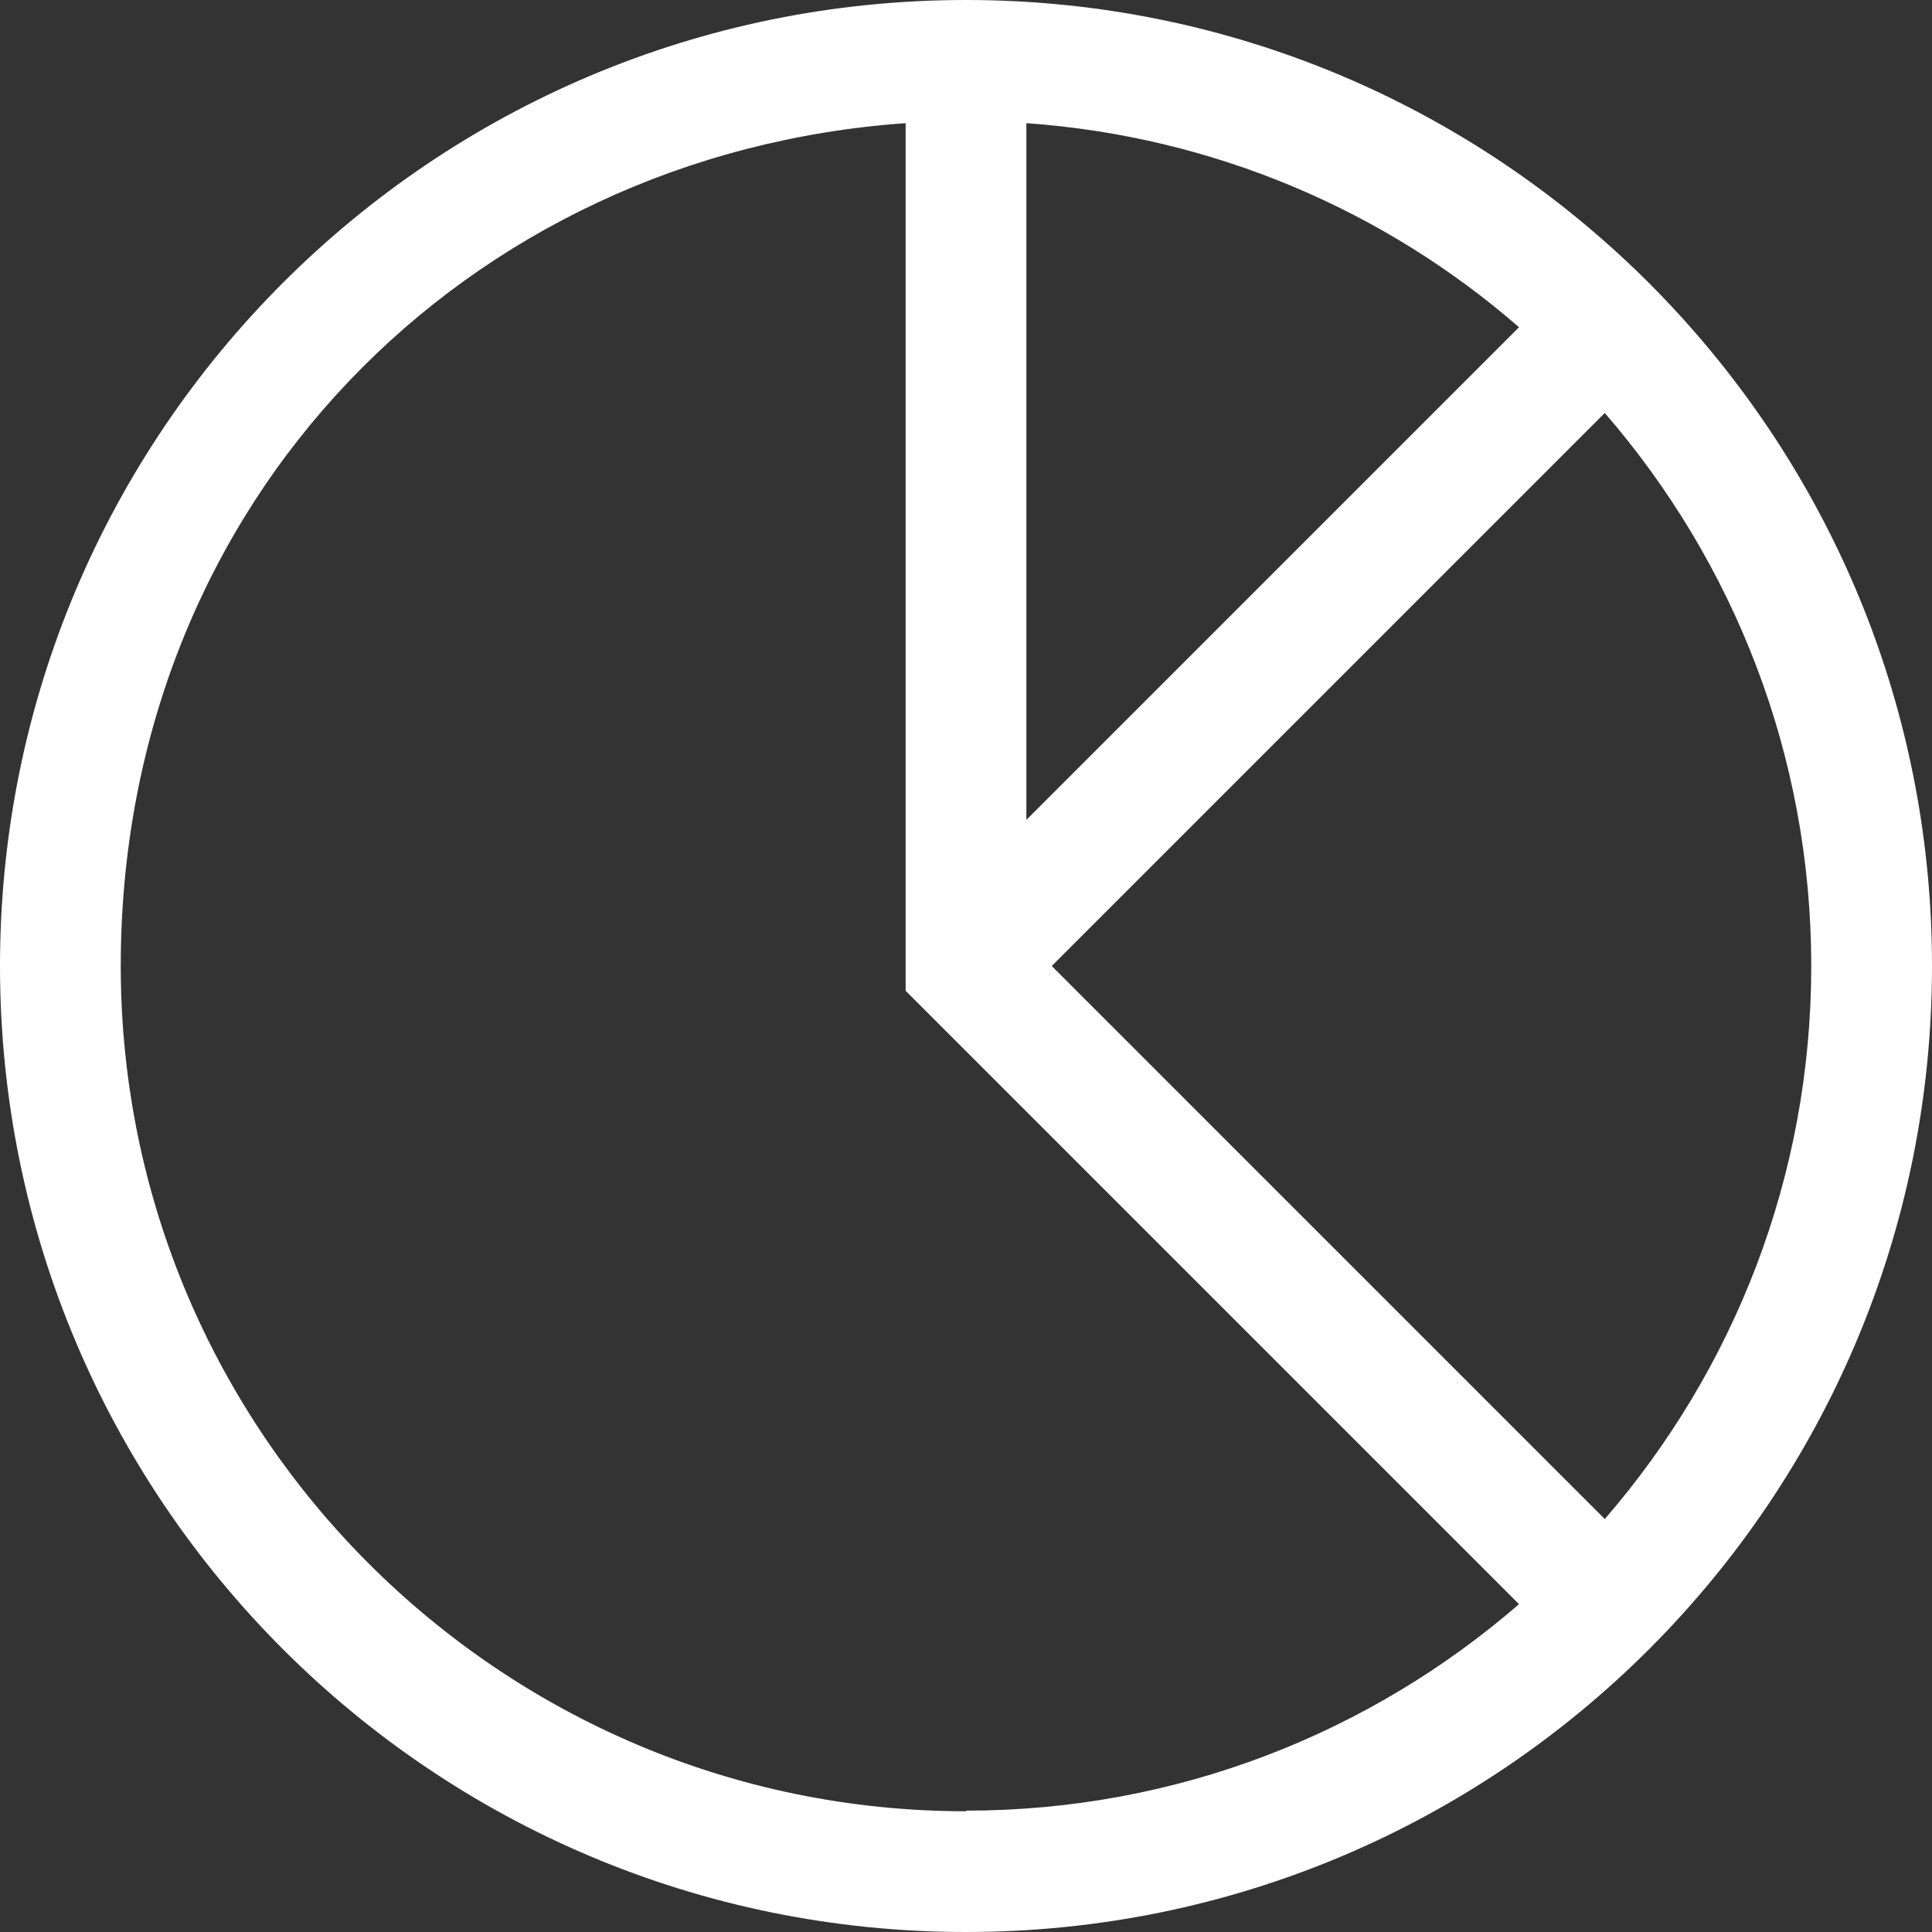 <svg width="32" height="32" viewBox="0 0 32 32" fill="none" xmlns="http://www.w3.org/2000/svg">
<rect x="0" y="0" width="32" height="32" fill="#333333" stroke="none"/>
<path d="M28 5.42C27.56 4.92 27.08 4.44 26.58 4C23.76 1.51 20.06 0 16 0C7.16 0 0 7.16 0 16C0 24.84 7.16 32 16 32C24.84 32 32 24.84 32 16C32 11.94 30.49 8.24 28 5.42ZM17 2.04C20.11 2.26 22.94 3.49 25.16 5.42L17 13.58V2.04ZM16 30C8.28 30 2 23.72 2 16C2 8.28 7.74 2.55 15 2.04V16.41L15.29 16.7L25.16 26.57C22.7 28.7 19.5 29.99 16 29.99V30ZM26.58 25.16L17.42 16L26.58 6.84C28.71 9.3 30 12.5 30 16C30 19.5 28.71 22.7 26.58 25.16Z" fill="white"/>
</svg>
